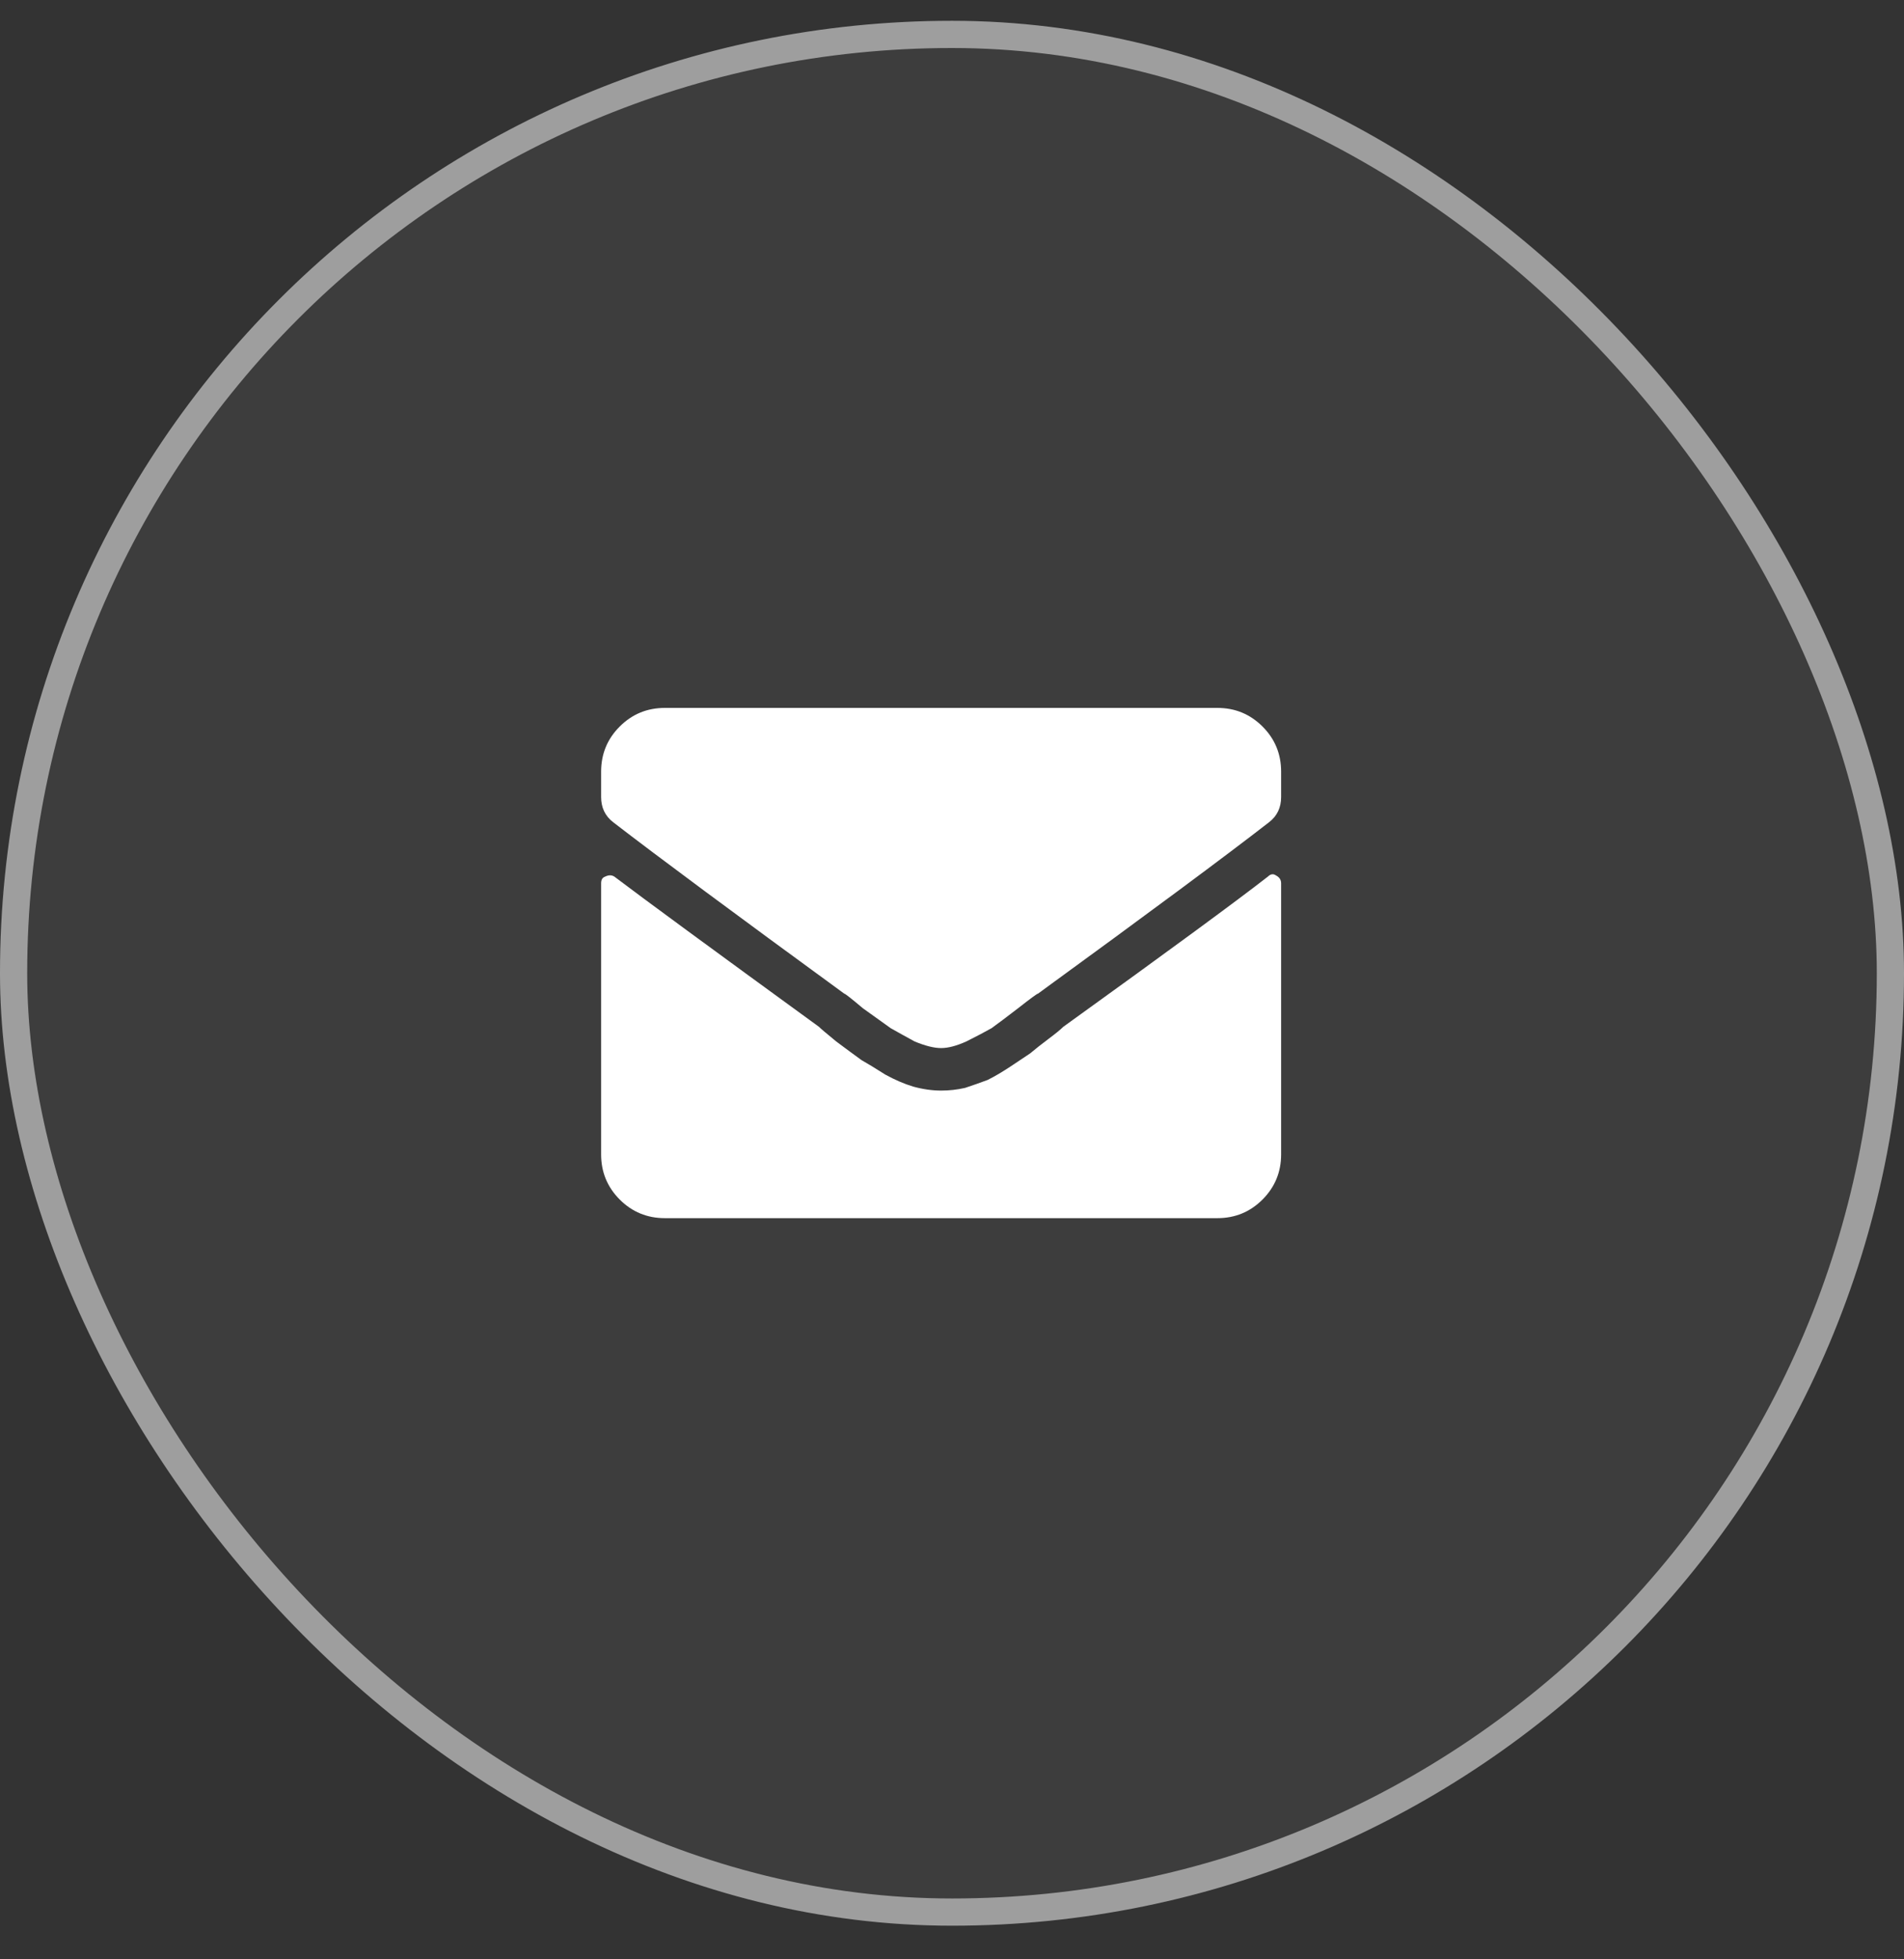 <svg width="35" height="36" viewBox="0 0 35 36" fill="none" xmlns="http://www.w3.org/2000/svg">
<rect x="0" y="0" width="35" height="36" fill="#333333" stroke="none"/>
<rect y="0.382" width="35" height="35" rx="17.5" fill="white" fill-opacity="0.05"/>
<rect x="0.25" y="0.632" width="34.5" height="34.5" rx="17.25" stroke="white" stroke-opacity="0.5" stroke-width="0.5"/>
<path d="M23.306 16.107C23.355 16.059 23.404 16.05 23.452 16.083C23.517 16.116 23.55 16.164 23.55 16.23V21.21C23.55 21.535 23.436 21.812 23.208 22.04C22.98 22.268 22.704 22.382 22.378 22.382H12.222C11.896 22.382 11.62 22.268 11.392 22.04C11.164 21.812 11.05 21.535 11.05 21.21V16.23C11.05 16.164 11.074 16.124 11.123 16.107C11.188 16.075 11.245 16.075 11.294 16.107C11.831 16.514 13.085 17.434 15.054 18.866C15.086 18.899 15.192 18.988 15.371 19.135C15.567 19.281 15.721 19.395 15.835 19.477C15.949 19.542 16.096 19.631 16.275 19.745C16.454 19.843 16.625 19.916 16.787 19.965C16.966 20.014 17.137 20.038 17.3 20.038C17.447 20.038 17.593 20.022 17.739 19.989C17.886 19.94 18.024 19.892 18.154 19.843C18.285 19.778 18.423 19.696 18.57 19.599C18.716 19.501 18.838 19.42 18.936 19.355C19.033 19.273 19.147 19.184 19.277 19.086C19.408 18.988 19.497 18.915 19.546 18.866C21.467 17.483 22.72 16.563 23.306 16.107ZM17.3 19.257C17.17 19.257 17.007 19.216 16.812 19.135C16.633 19.037 16.486 18.956 16.372 18.891C16.258 18.809 16.087 18.687 15.86 18.524C15.648 18.345 15.534 18.256 15.518 18.256C13.532 16.807 12.116 15.758 11.27 15.106C11.123 14.992 11.05 14.838 11.05 14.643V14.179C11.05 13.853 11.164 13.576 11.392 13.349C11.62 13.121 11.896 13.007 12.222 13.007H22.378C22.704 13.007 22.98 13.121 23.208 13.349C23.436 13.576 23.55 13.853 23.55 14.179V14.643C23.55 14.838 23.477 14.992 23.33 15.106C22.533 15.725 21.117 16.775 19.082 18.256C19.066 18.256 18.944 18.345 18.716 18.524C18.504 18.687 18.342 18.809 18.228 18.891C18.114 18.956 17.959 19.037 17.764 19.135C17.585 19.216 17.43 19.257 17.3 19.257Z" fill="white"/>
</svg>
